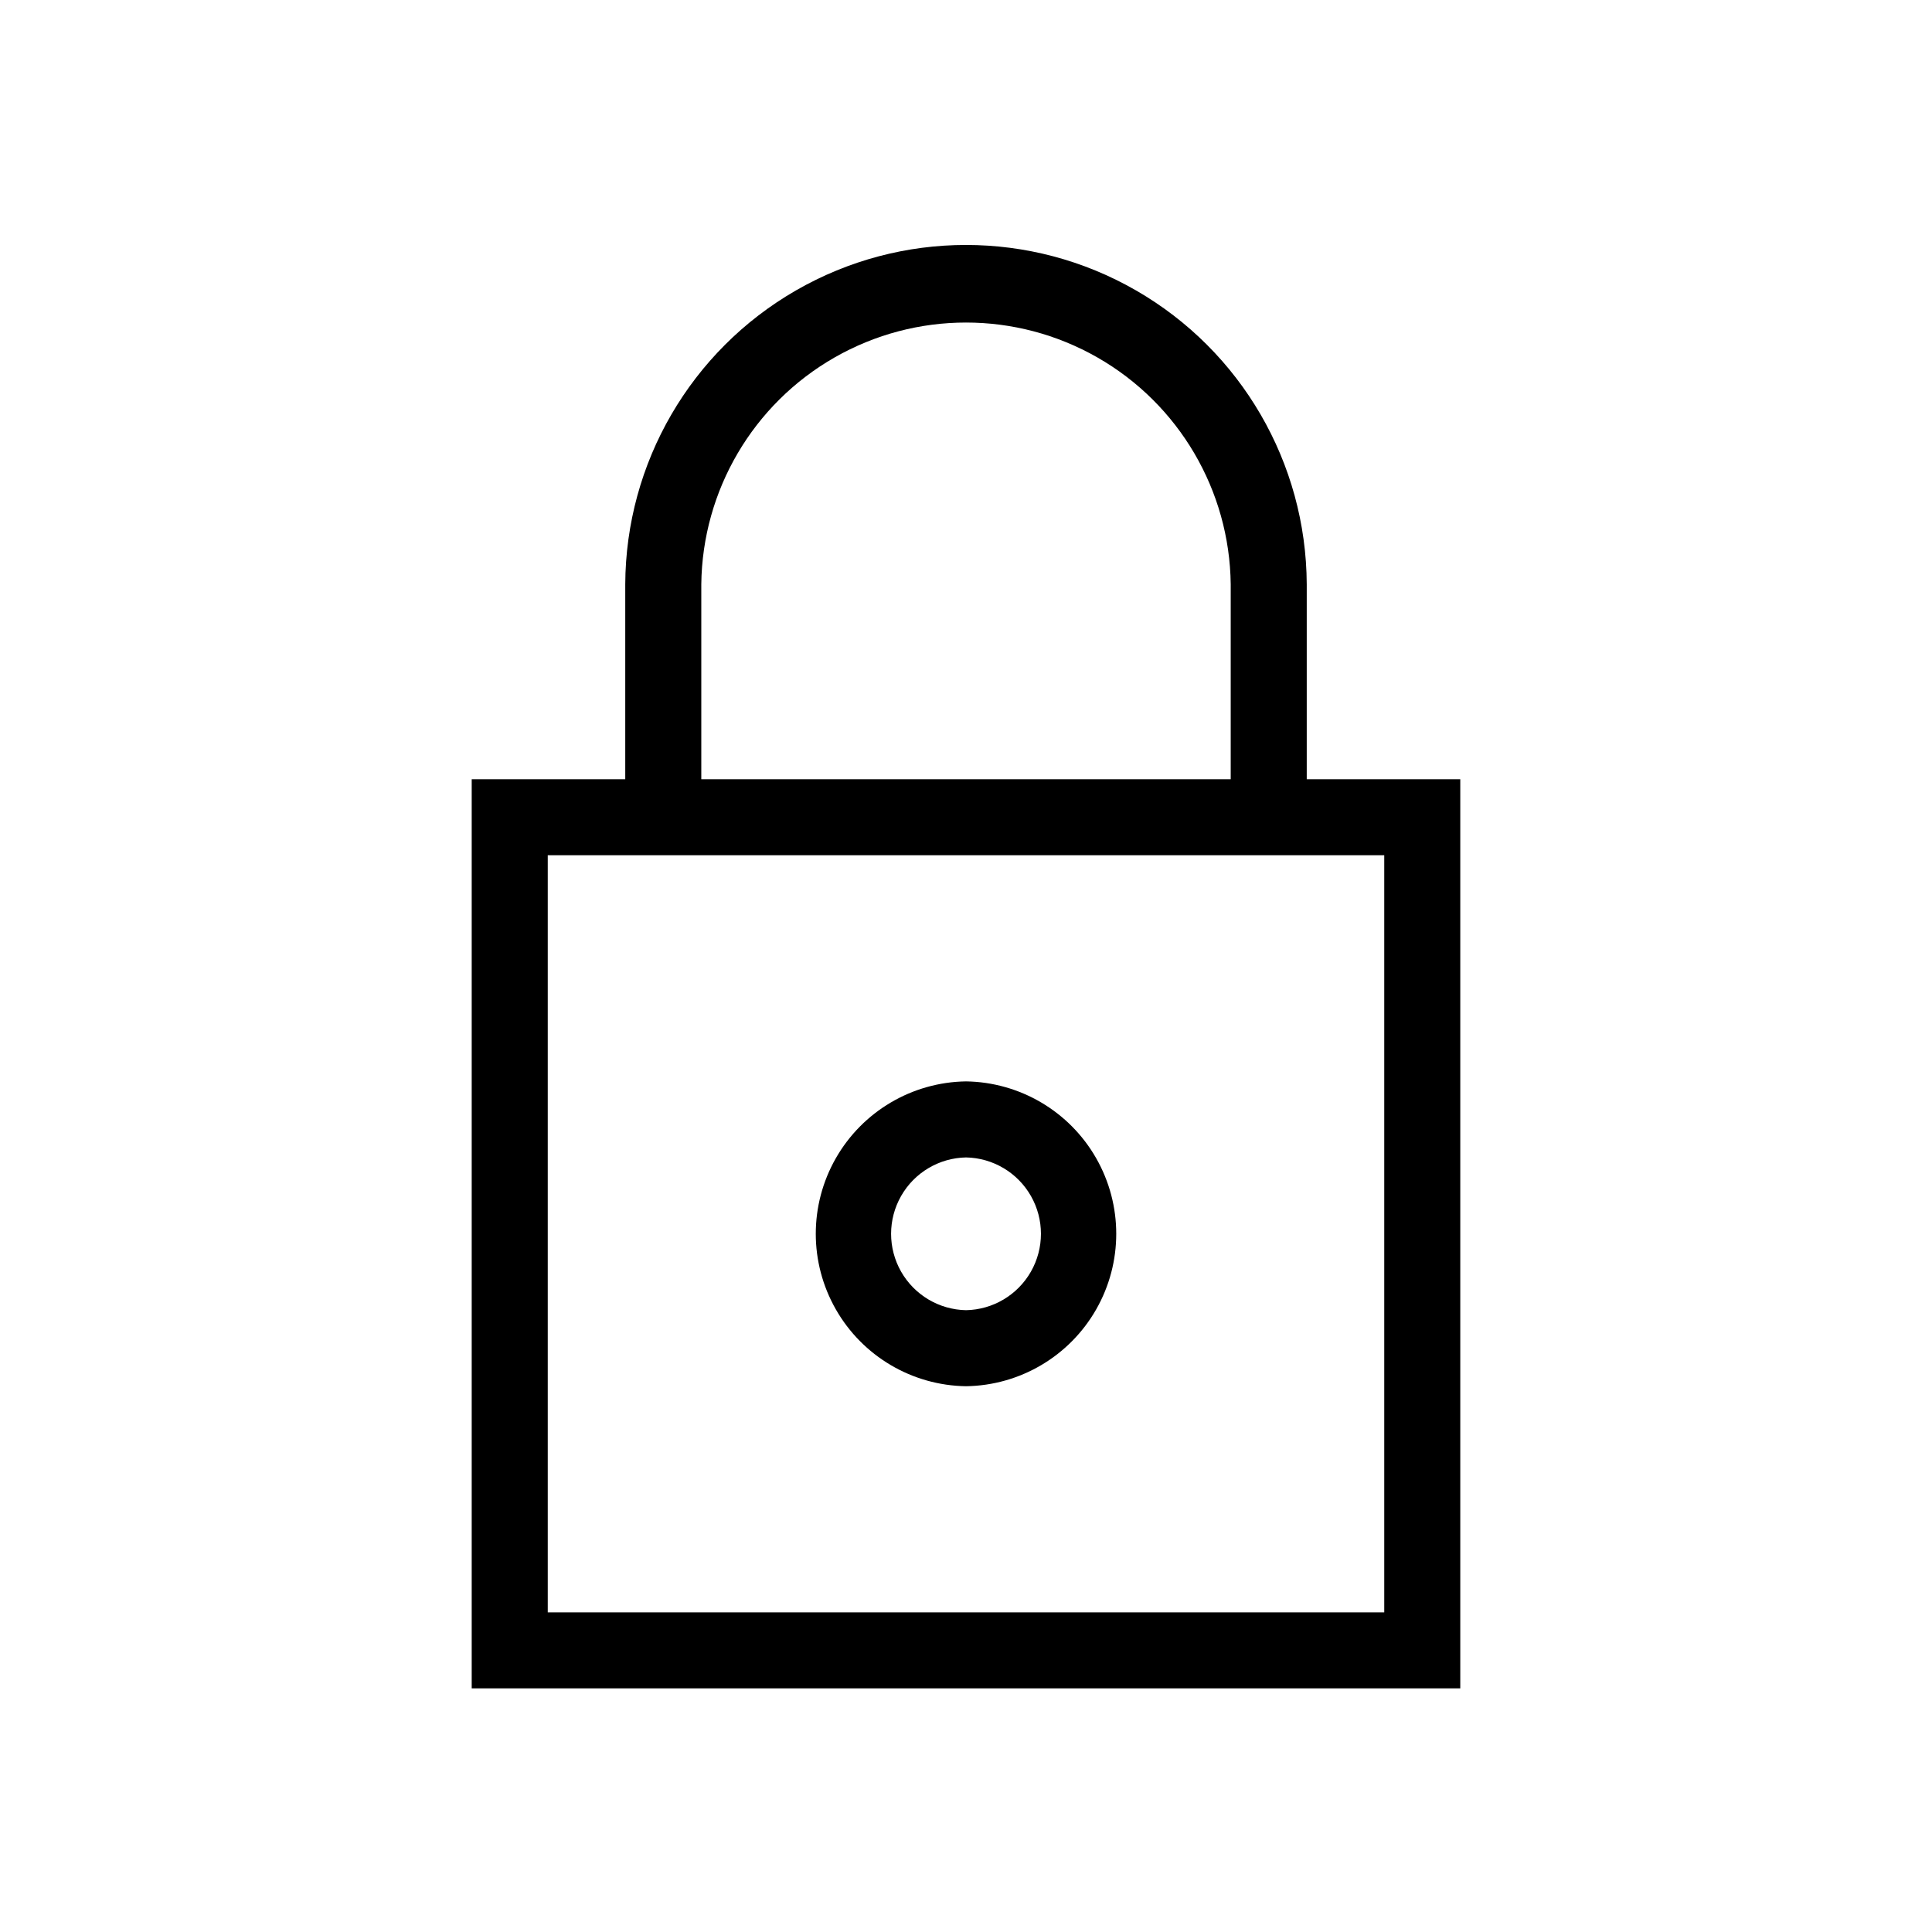 <?xml version="1.0" encoding="UTF-8"?>
<!-- Uploaded to: SVG Repo, www.svgrepo.com, Generator: SVG Repo Mixer Tools -->
<svg fill="#000000" width="800px" height="800px" version="1.1" viewBox="144 144 512 512" xmlns="http://www.w3.org/2000/svg">
 <path d="m490.3 350.5v-51.66c-0.137-32.172-17.375-61.84-45.262-77.887-27.883-16.047-62.195-16.047-90.082 0-27.883 16.047-45.125 45.715-45.258 77.887v51.66h-40.691v240.94h261.98v-240.94zm-160.45-51.66c0.281-24.875 13.711-47.742 35.301-60.098 21.59-12.355 48.109-12.355 69.699 0 21.59 12.359 35.02 35.227 35.301 60.098v51.66h-140.3zm180.99 272.45h-221.68v-200.64h221.68zm-110.84-140.71h0.004c-14.293 0.207-27.41 7.949-34.5 20.363-7.086 12.414-7.086 27.648 0.004 40.059 7.086 12.414 20.203 20.156 34.496 20.363 14.293-0.207 27.41-7.949 34.496-20.363 7.09-12.414 7.086-27.648 0-40.059-7.086-12.414-20.207-20.156-34.496-20.363zm0 60.633h0.004c-7.141-0.137-13.68-4.023-17.211-10.23-3.527-6.207-3.527-13.812 0.004-20.02 3.527-6.207 10.066-10.094 17.207-10.23 7.137 0.137 13.676 4.023 17.207 10.23 3.531 6.207 3.531 13.812 0 20.02s-10.07 10.094-17.207 10.23z"/>
</svg>